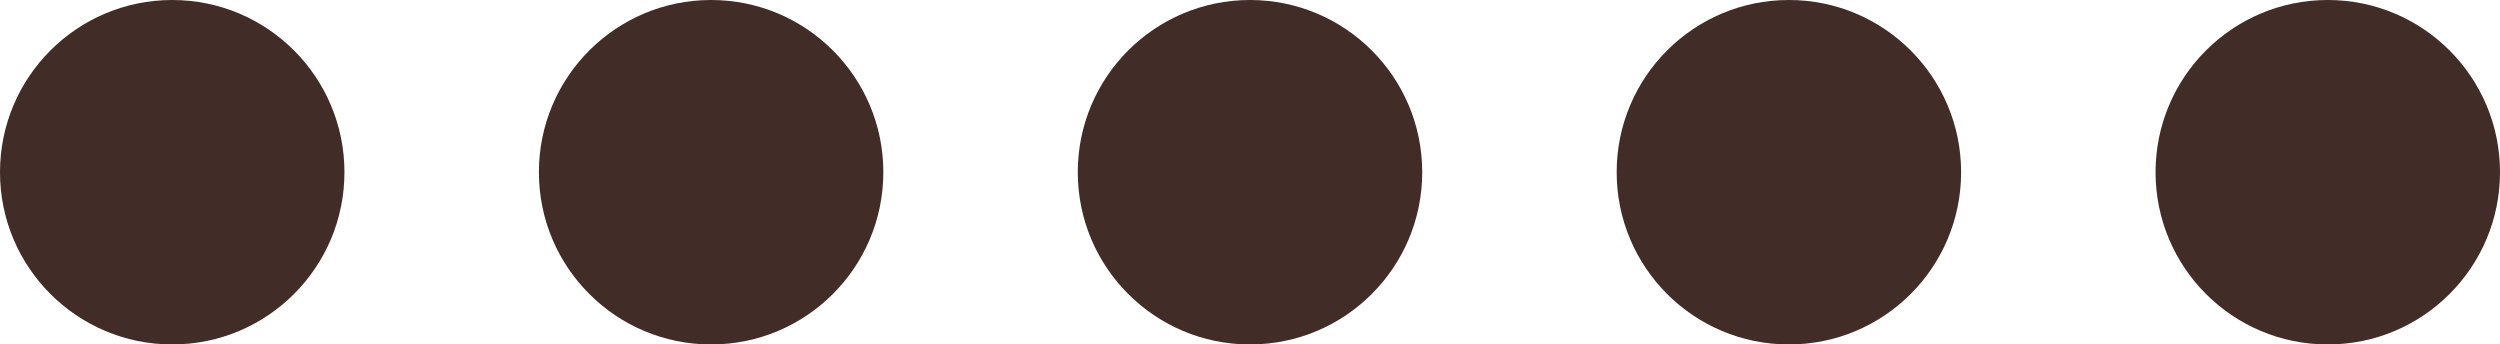<?xml version="1.0" encoding="UTF-8" standalone="no"?><svg xmlns="http://www.w3.org/2000/svg" xmlns:xlink="http://www.w3.org/1999/xlink" fill="#000000" height="62" preserveAspectRatio="xMidYMid meet" version="1" viewBox="0.0 0.0 450.0 62.0" width="450" zoomAndPan="magnify"><g id="change1_1"><circle cx="31" cy="31" fill="#412c27" r="31"/></g><g id="change1_4"><circle cx="128" cy="31" fill="#412c27" r="31"/></g><g id="change1_3"><circle cx="225" cy="31" fill="#412c27" r="31"/></g><g id="change1_2"><circle cx="322" cy="31" fill="#412c27" r="31"/></g><g id="change1_5"><circle cx="419" cy="31" fill="#412c27" r="31"/></g></svg>